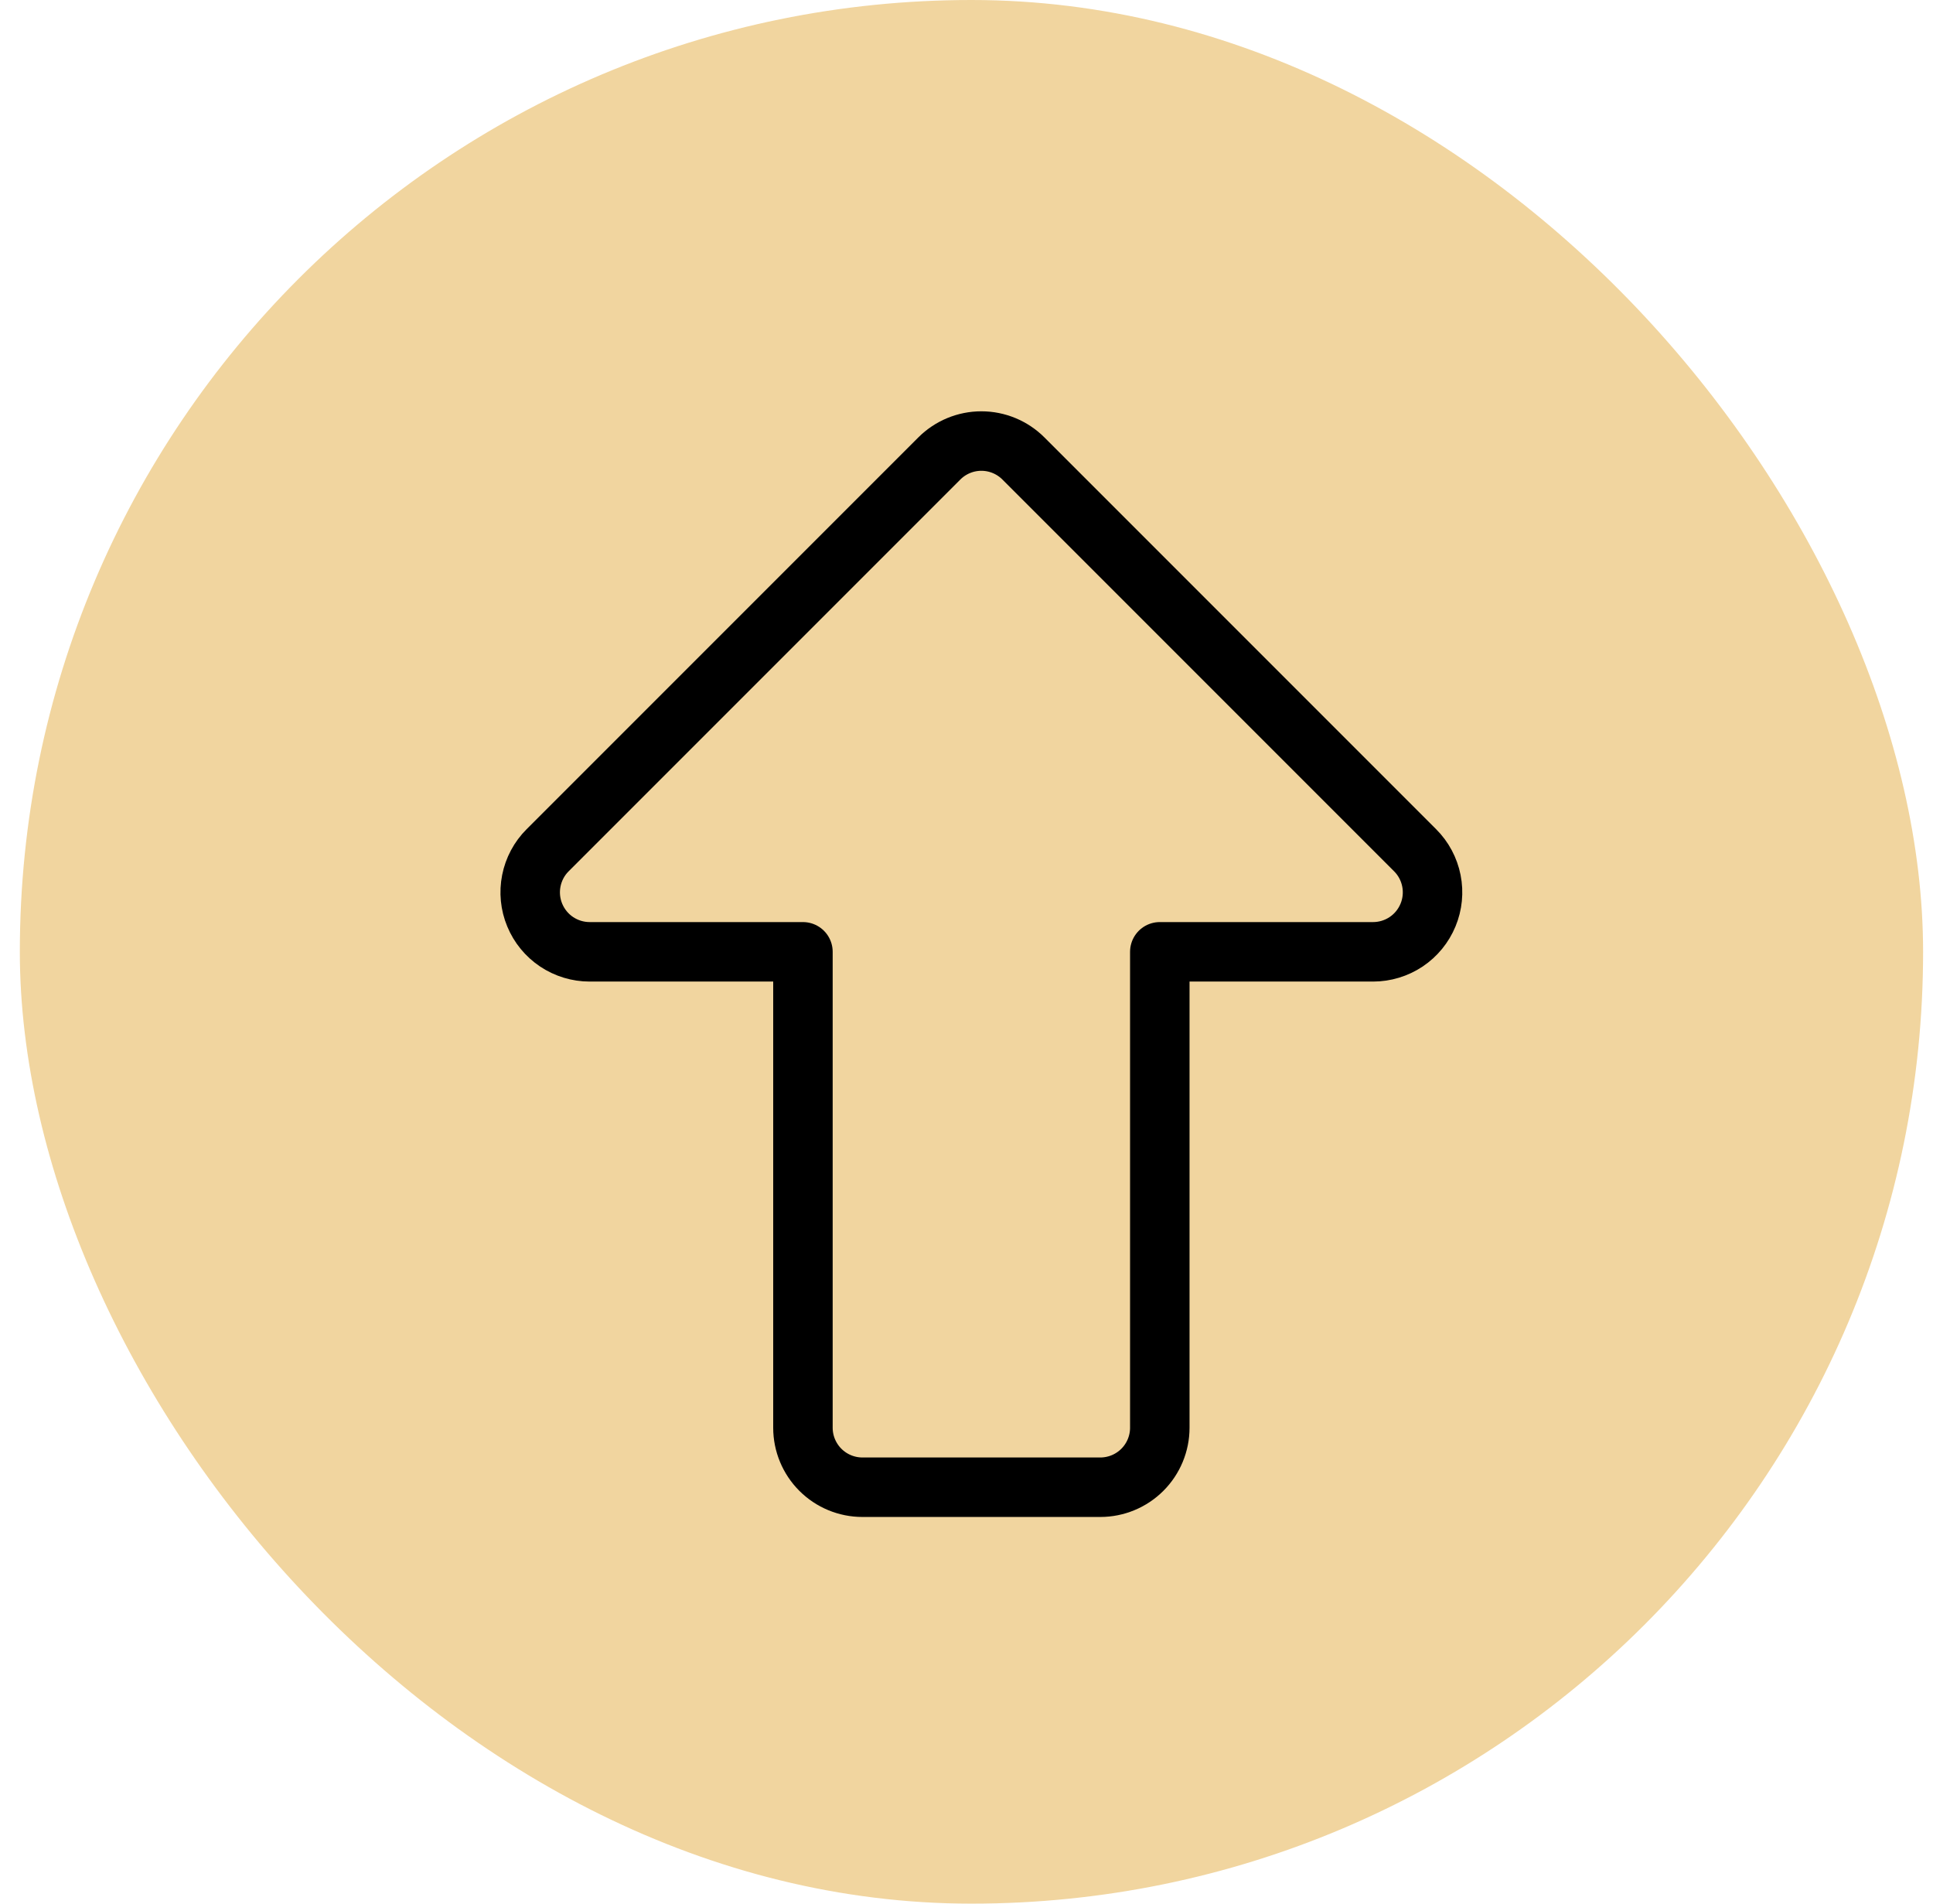 <svg width="65" height="64" viewBox="0 0 65 64" fill="none" xmlns="http://www.w3.org/2000/svg">
<rect x="0.667" width="64" height="64" rx="32" fill="#F1D59F"/>
<path d="M27 48V32H19.828C19.432 32 19.046 31.882 18.717 31.663C18.388 31.443 18.132 31.13 17.981 30.765C17.829 30.4 17.79 29.997 17.867 29.61C17.944 29.222 18.134 28.865 18.414 28.586L31.586 15.414C31.961 15.039 32.47 14.828 33 14.828C33.53 14.828 34.039 15.039 34.414 15.414L47.586 28.586C47.866 28.865 48.056 29.222 48.133 29.61C48.21 29.997 48.171 30.4 48.019 30.765C47.868 31.13 47.612 31.443 47.283 31.663C46.954 31.882 46.567 32 46.172 32H39V48C39 48.53 38.789 49.039 38.414 49.414C38.039 49.789 37.53 50 37 50H29C28.47 50 27.961 49.789 27.586 49.414C27.211 49.039 27 48.53 27 48Z" stroke="black" stroke-width="2" stroke-linecap="round" stroke-linejoin="round"/>
</svg>
